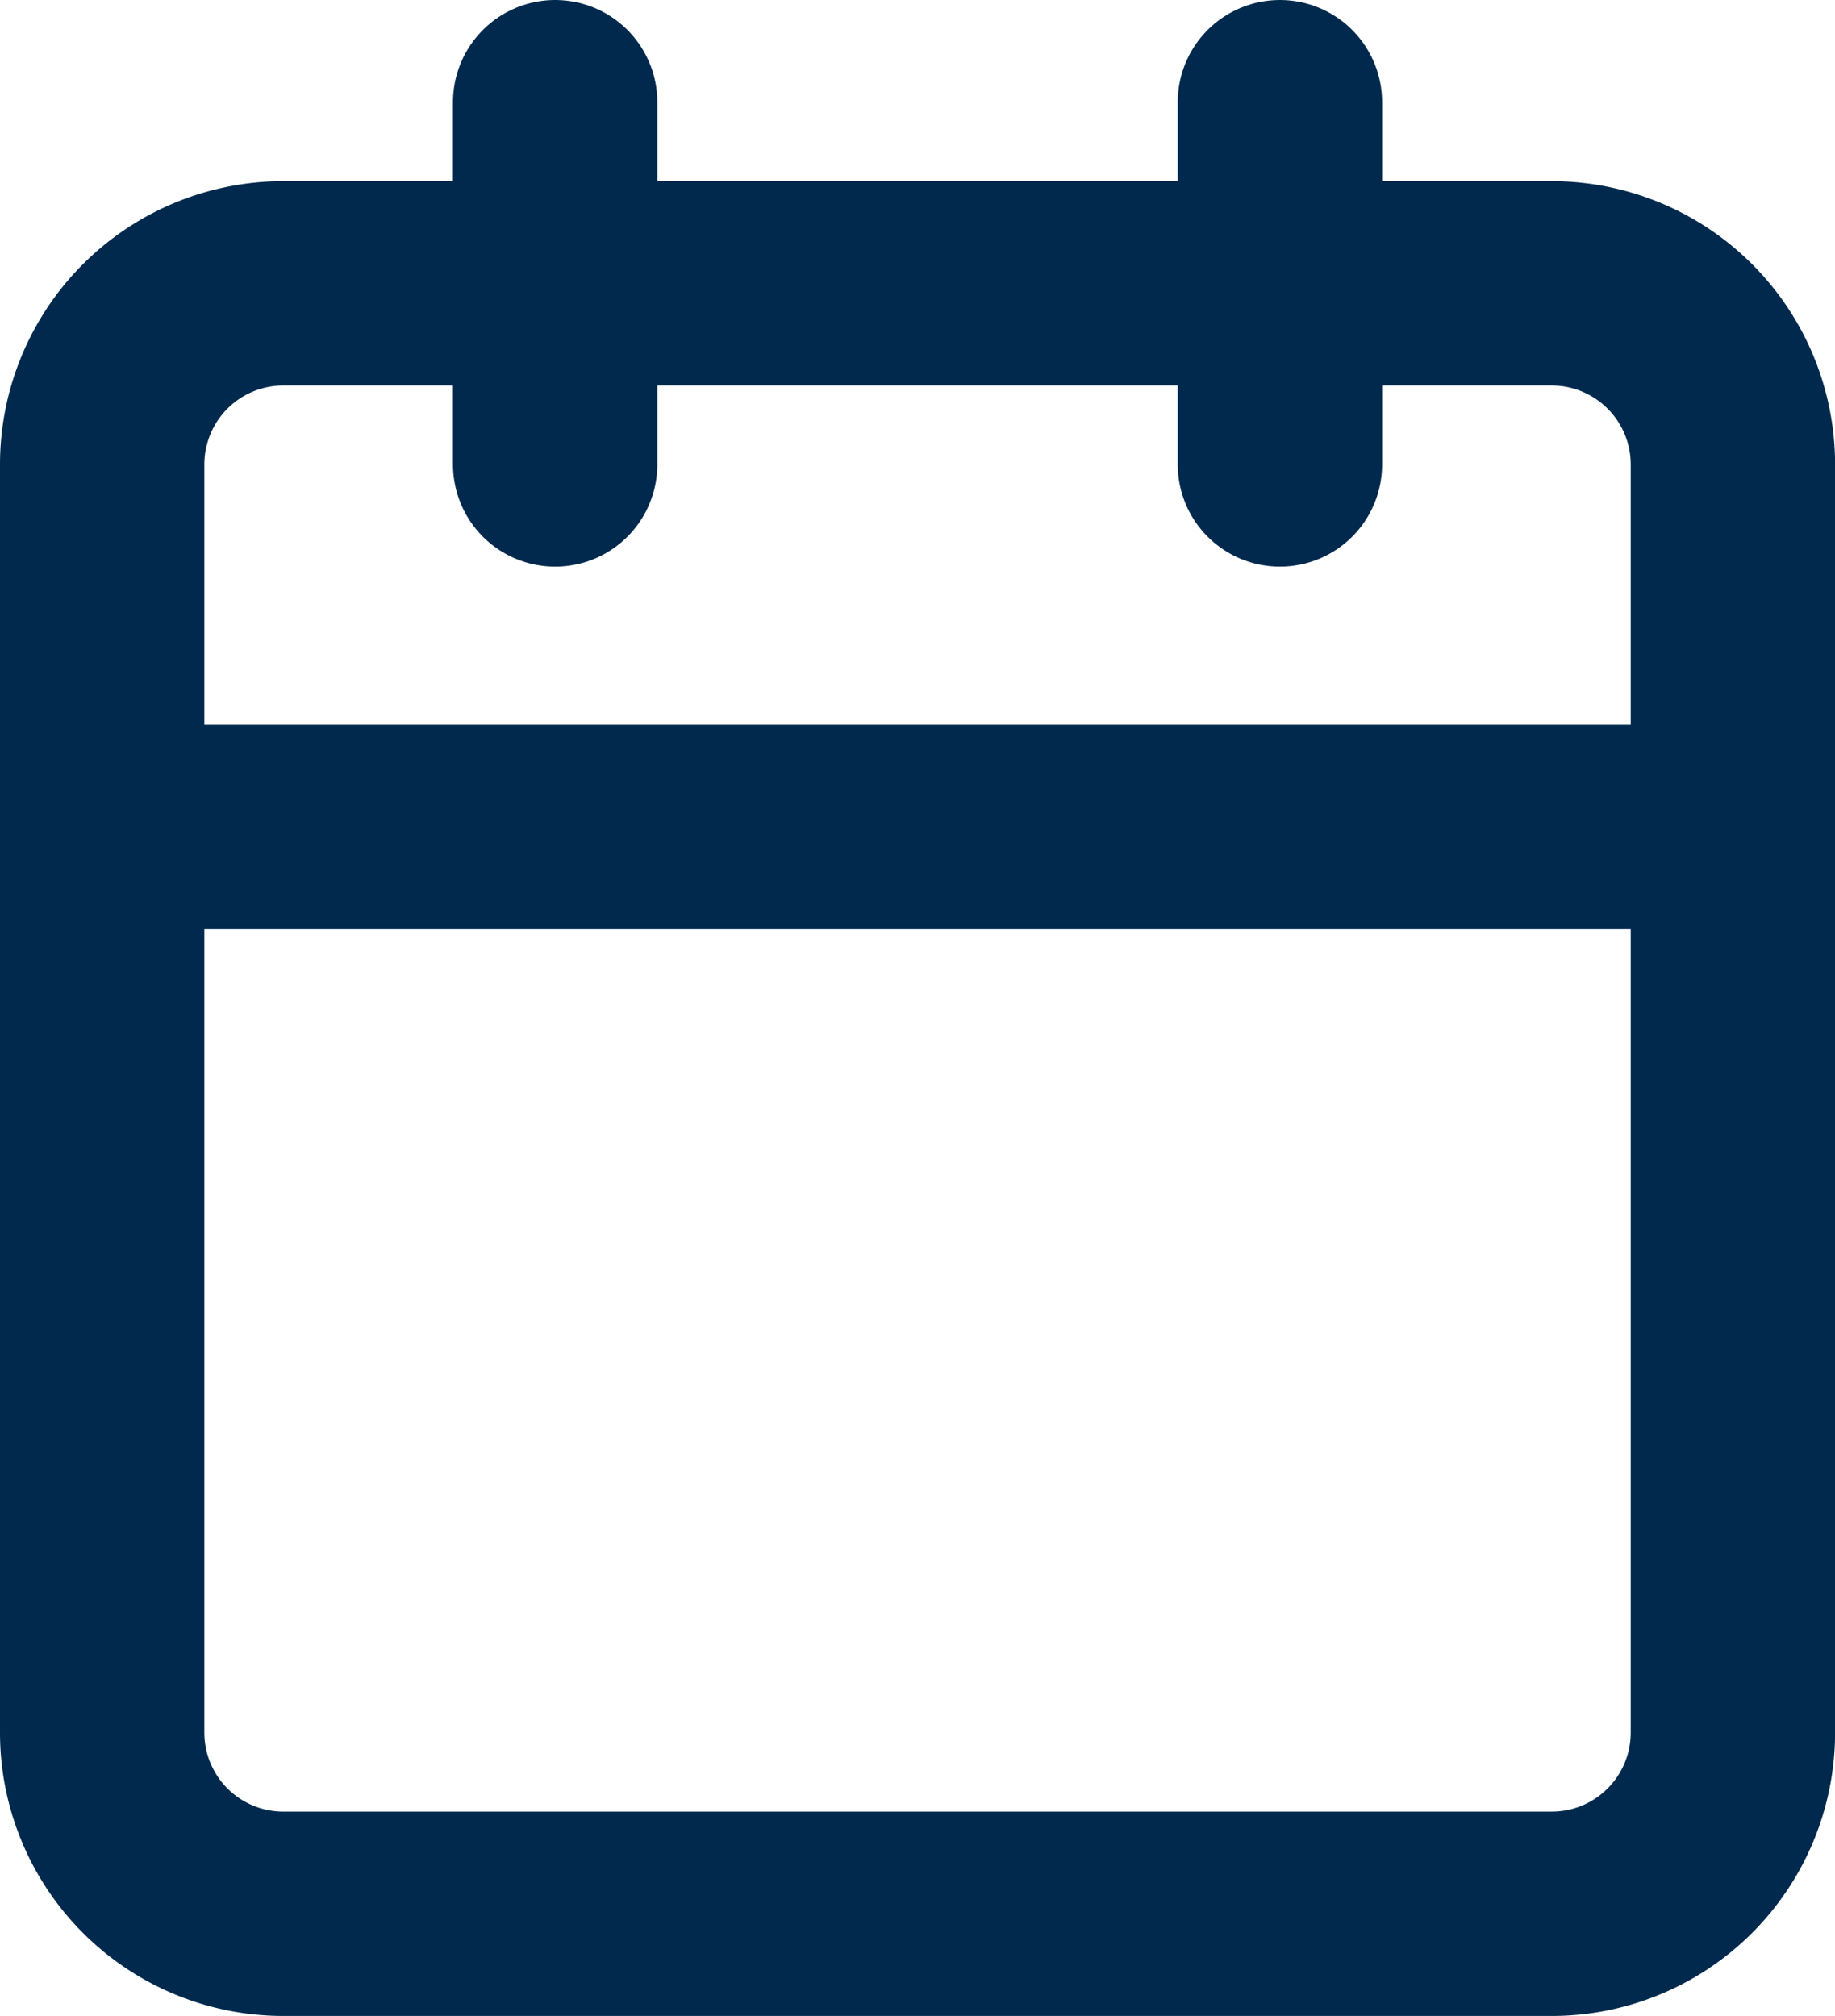 <svg xmlns="http://www.w3.org/2000/svg" width="26.939" height="29.6" viewBox="0 0 26.939 29.6">
  <g id="Icon_feather-calendar" data-name="Icon feather-calendar" transform="translate(-3 -1.5)">
    <path id="Pfad_217" data-name="Pfad 217" d="M7.16,6H25.78a2.66,2.66,0,0,1,2.66,2.66V27.28a2.66,2.66,0,0,1-2.66,2.66H7.16A2.66,2.66,0,0,1,4.5,27.28V8.66A2.66,2.66,0,0,1,7.16,6Z" transform="translate(0 -0.34)" fill="none" stroke="#00294d" stroke-linecap="round" stroke-linejoin="round" stroke-width="3"/>
    <path id="Pfad_218" data-name="Pfad 218" d="M24,3V8.32" transform="translate(-2.21)" fill="none" stroke="#00294d" stroke-linecap="round" stroke-linejoin="round" stroke-width="3"/>
    <path id="Pfad_219" data-name="Pfad 219" d="M12,3V8.32" transform="translate(-0.85)" fill="none" stroke="#00294d" stroke-linecap="round" stroke-linejoin="round" stroke-width="3"/>
    <path id="Pfad_220" data-name="Pfad 220" d="M4.5,15H28.44" transform="translate(0 -1.36)" fill="none" stroke="#00294d" stroke-linecap="round" stroke-linejoin="round" stroke-width="3"/>
  </g>
</svg>
